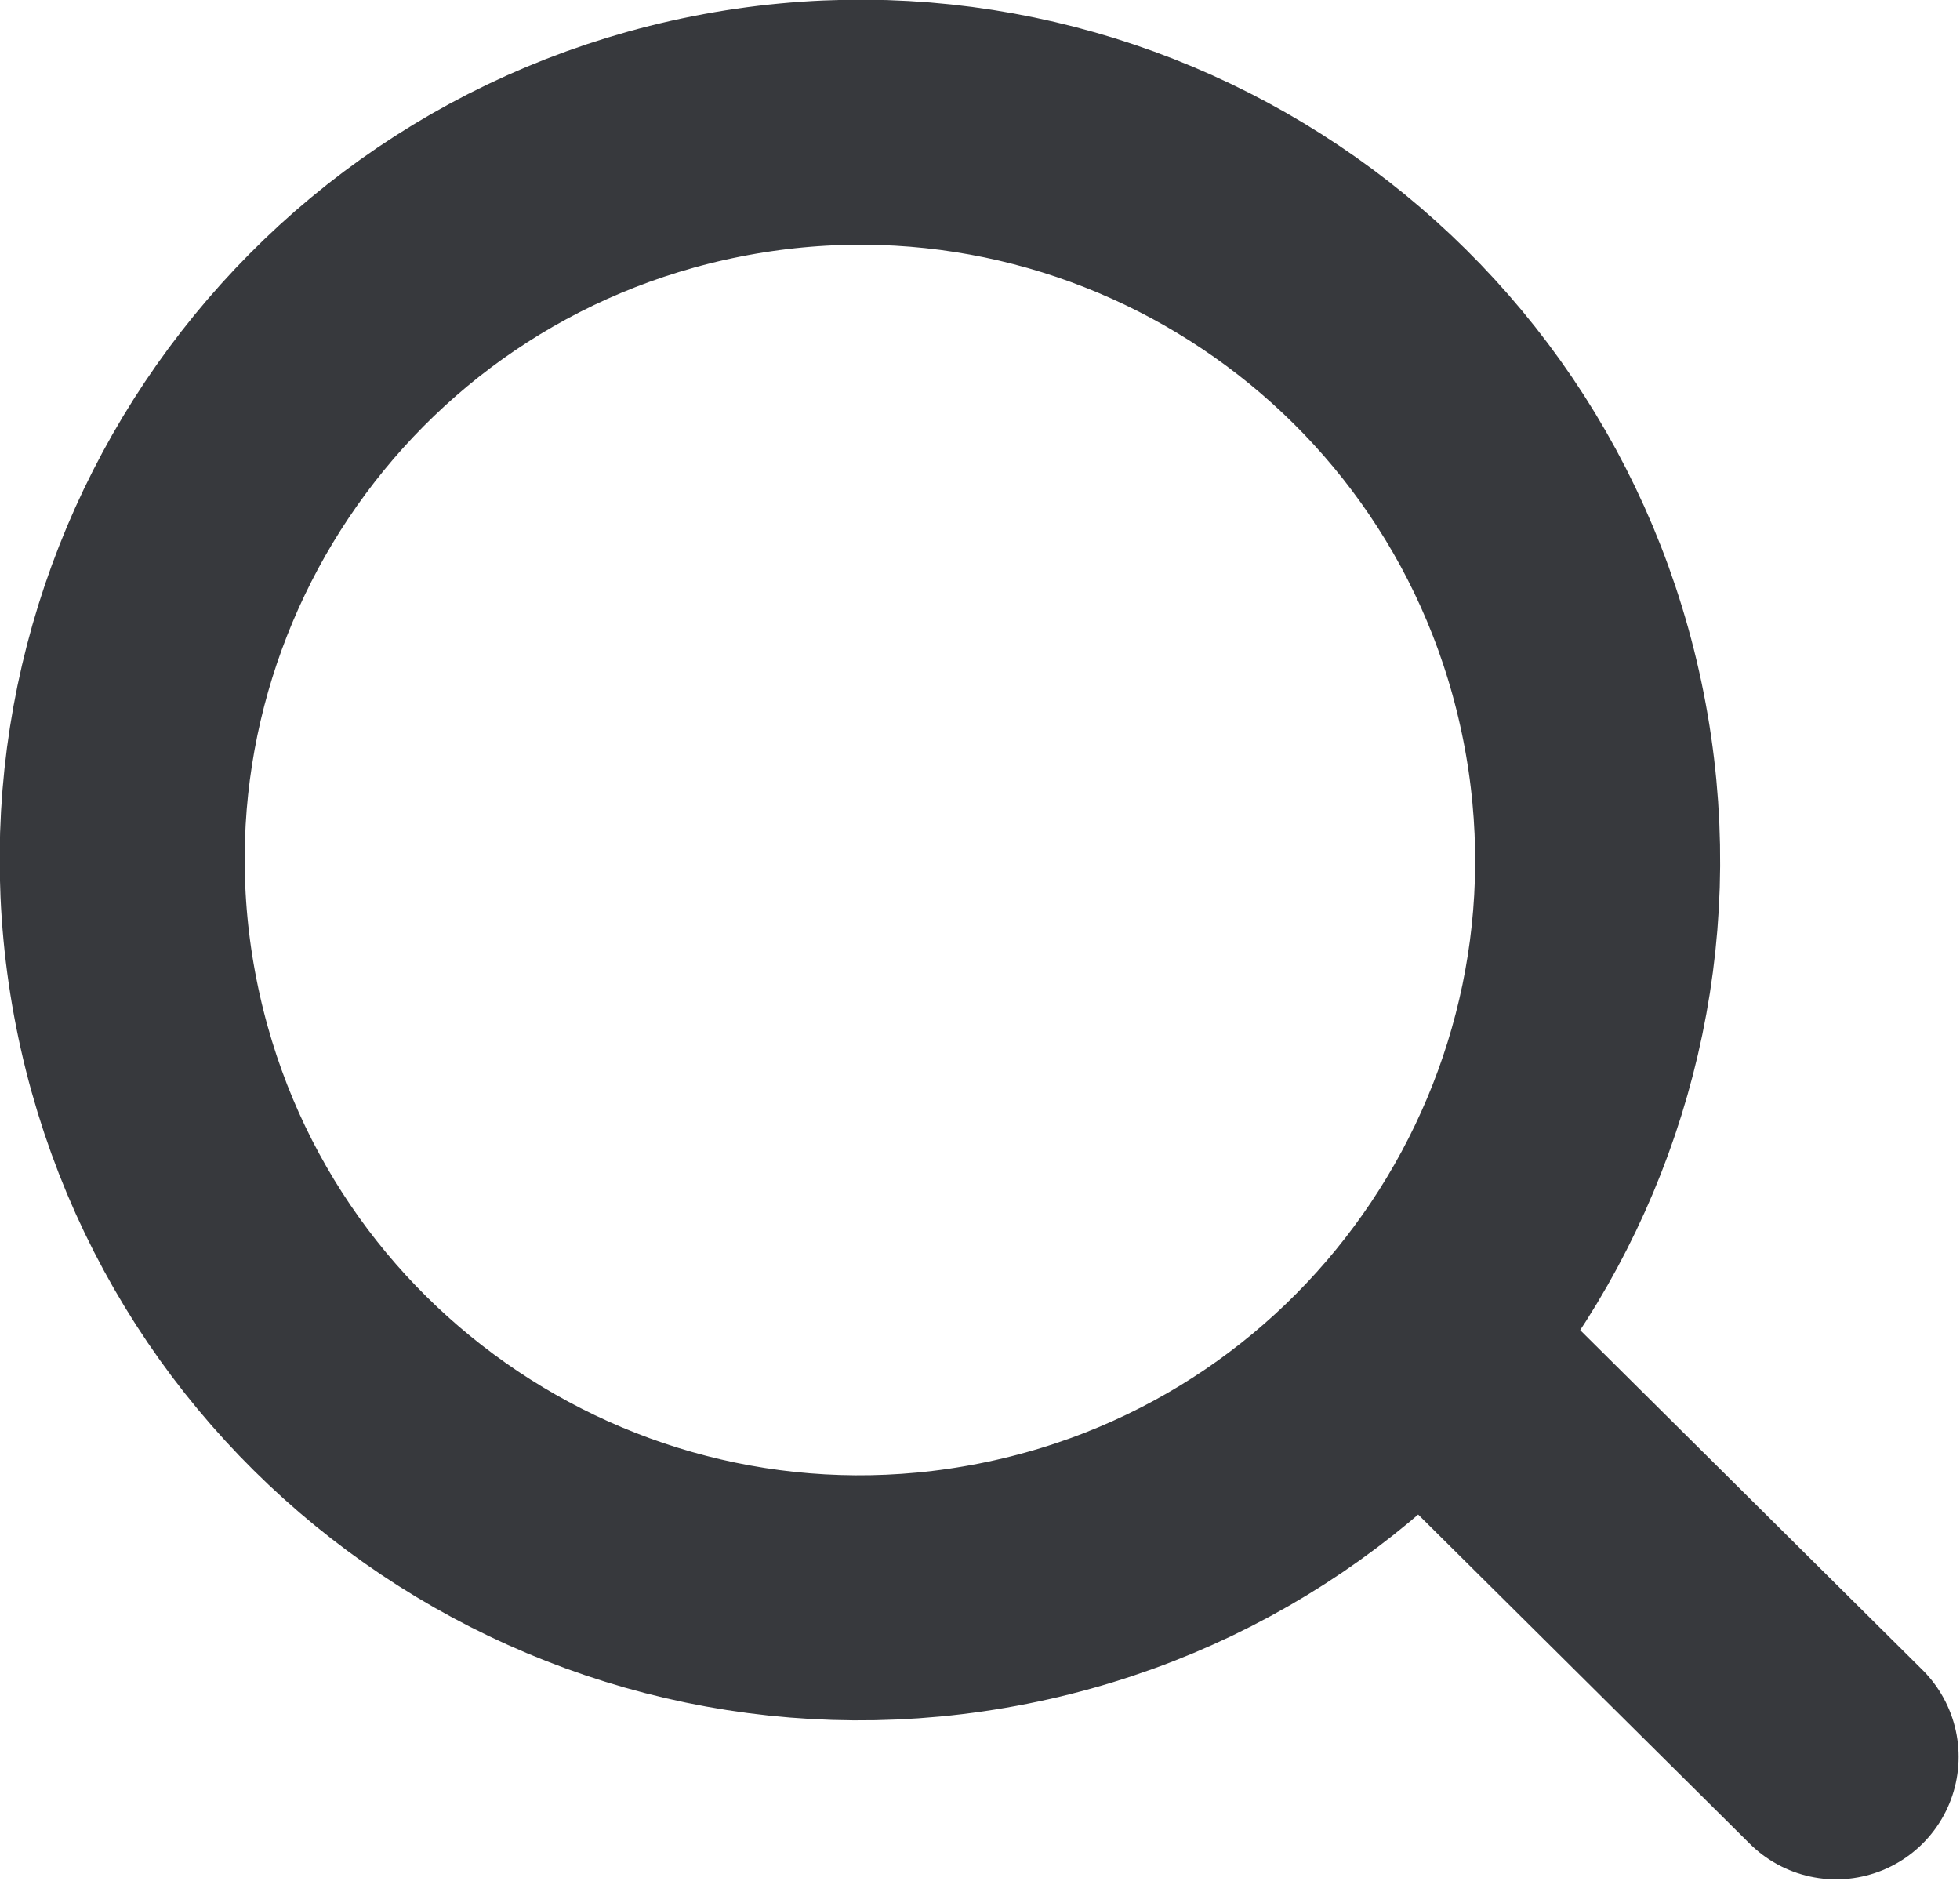 <?xml version="1.0" encoding="UTF-8"?>
<svg width="5.648mm" height="5.419mm" version="1.1" viewBox="0 0 5.648 5.419" xmlns="http://www.w3.org/2000/svg">
 <g transform="translate(-.956 -6.273)">
  <path d="m5.519 8.338c0.228 1.151-0.52 2.27-1.672 2.498-1.151 0.228-2.27-0.52-2.498-1.672-0.228-1.151 0.52-2.27 1.672-2.498 1.151-0.228 2.27 0.52 2.498 1.672z" fill="none" stroke="#37393d" stroke-linecap="round" stroke-linejoin="round" stroke-miterlimit="10" stroke-width=".706"/>
  <g transform="matrix(.353 0 0 -.353 6.247 11.335)">
   <path d="m0 0-3.25 3.226" fill="none" stroke="#37393d" stroke-linecap="round" stroke-linejoin="round" stroke-miterlimit="10" stroke-width="2"/>
  </g>
 </g>
</svg>

